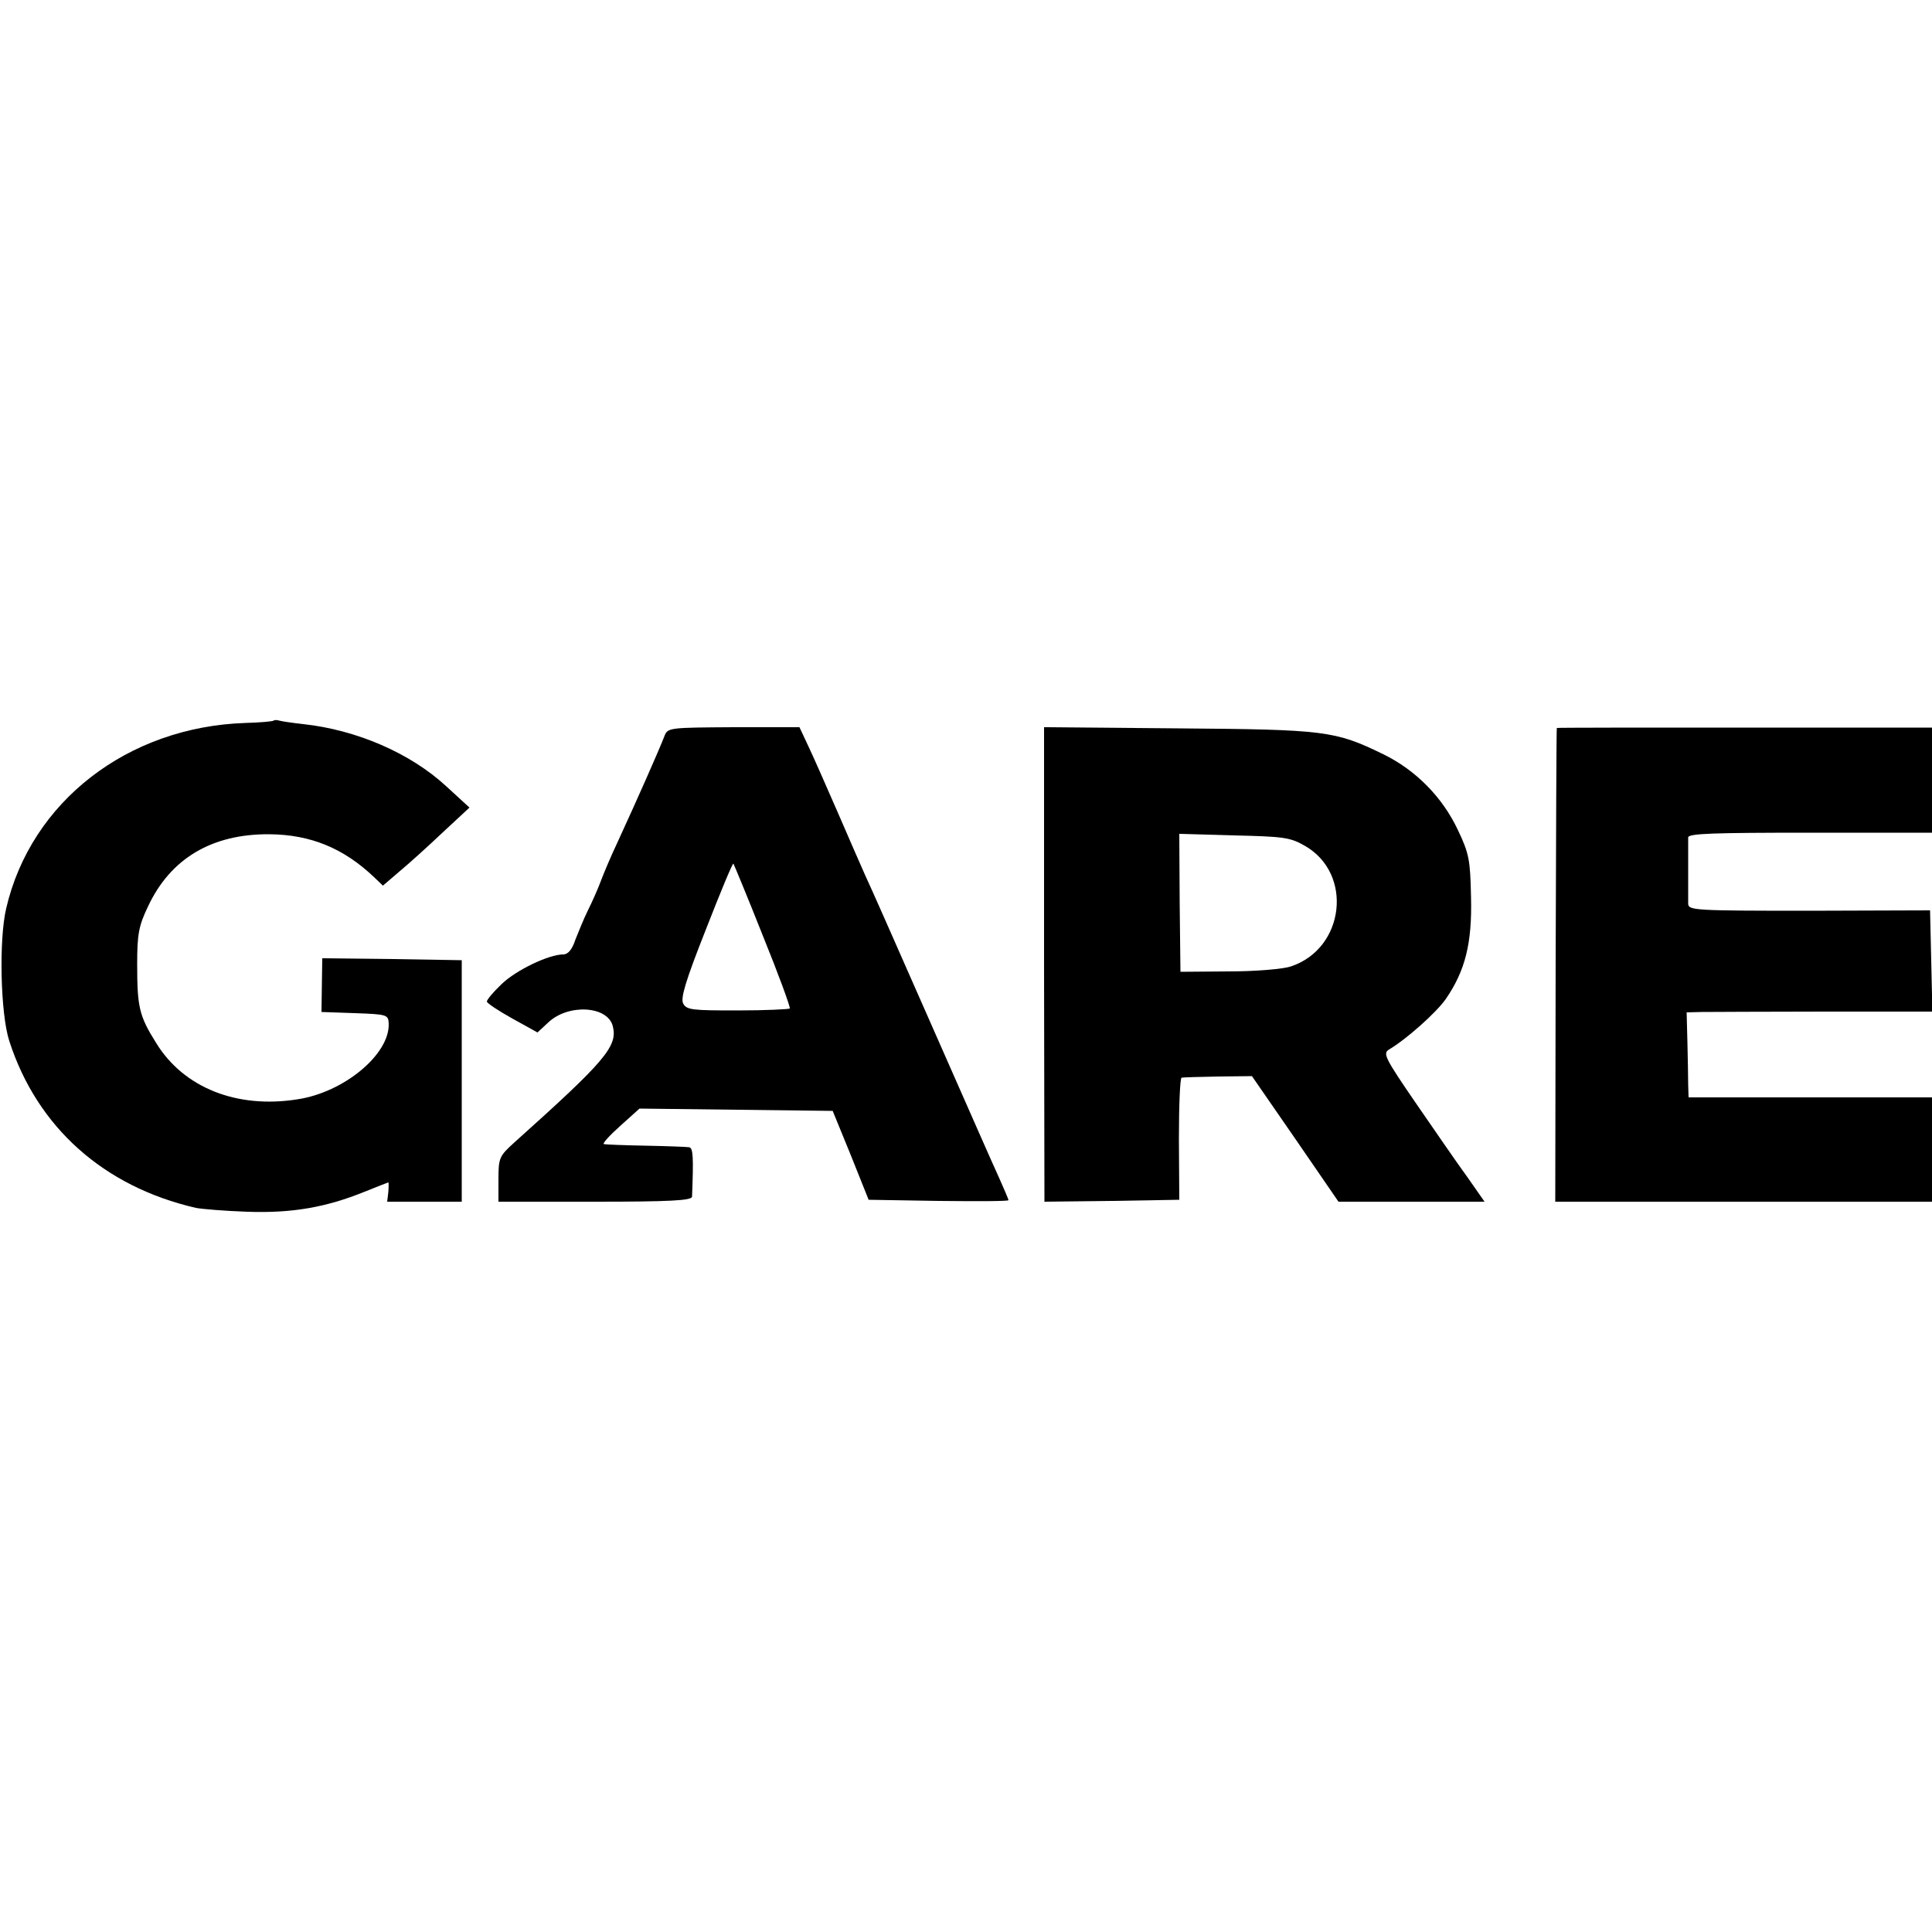 <?xml version="1.0" standalone="no"?>
<!DOCTYPE svg PUBLIC "-//W3C//DTD SVG 20010904//EN"
 "http://www.w3.org/TR/2001/REC-SVG-20010904/DTD/svg10.dtd">
<svg version="1.0" xmlns="http://www.w3.org/2000/svg"
 width="500pt" height="500pt" viewBox="0 0 500 500"
 preserveAspectRatio="xMidYMid meet">
<g transform="translate(0,500) scale(0.1,-0.1)"
fill="#000000" stroke="none">
<path d="M708 3135 c-2 -2 -35 -5 -73 -6 -305 -10 -555 -204 -619 -480 -19
-80 -15 -272 8 -343 72 -223 244 -377 483 -432 15 -3 75 -8 133 -10 115 -4
203 11 304 52 33 13 60 24 61 24 1 0 1 -11 0 -25 l-3 -25 96 0 97 0 0 313 0
312 -180 3 -181 2 -1 -69 -1 -70 86 -3 c85 -3 87 -4 88 -28 2 -79 -116 -177
-236 -195 -157 -25 -295 30 -366 146 -44 70 -49 93 -49 204 0 77 4 99 28 149
58 124 165 188 314 187 107 -1 192 -36 271 -111 l23 -22 42 36 c23 19 74 65
112 101 l70 65 -60 55 c-93 86 -232 146 -370 161 -27 3 -55 7 -62 9 -6 2 -13
2 -15 0z"/>
<path d="M1720 3096 c-16 -41 -70 -163 -122 -276 -17 -36 -36 -81 -43 -100 -7
-19 -22 -53 -33 -75 -11 -22 -25 -57 -33 -77 -8 -25 -19 -38 -31 -38 -38 0
-123 -41 -160 -77 -21 -20 -38 -40 -38 -45 0 -4 30 -24 66 -44 l65 -36 28 26
c52 49 154 43 167 -10 13 -52 -20 -90 -253 -299 -41 -37 -43 -41 -43 -97 l0
-58 250 0 c193 0 250 3 251 13 4 103 3 127 -8 128 -7 1 -58 3 -113 4 -55 1
-103 3 -107 4 -5 1 14 22 42 47 l50 45 250 -3 250 -3 47 -115 46 -115 181 -3
c100 -1 181 -1 181 2 0 2 -11 28 -24 57 -14 30 -86 194 -161 364 -149 338
-159 361 -186 420 -10 22 -42 96 -72 165 -30 69 -64 146 -76 171 l-22 47 -170
0 c-164 -1 -171 -1 -179 -22z m254 -517 c41 -101 72 -186 70 -189 -3 -2 -64
-5 -135 -5 -117 0 -132 1 -141 18 -7 14 6 58 59 192 37 95 69 172 71 170 1 -1
36 -85 76 -186z"/>
<path d="M2702 2504 l1 -614 174 2 175 3 -1 158 c0 86 3 158 7 158 4 1 46 2
95 3 l87 1 112 -162 112 -163 189 0 189 0 -44 63 c-25 34 -84 120 -133 191
-81 118 -87 130 -70 140 44 26 122 95 147 131 50 73 68 144 65 263 -2 97 -5
113 -34 174 -40 85 -109 155 -193 196 -125 61 -151 64 -531 67 l-347 3 0 -614z
m675 307 c126 -72 103 -266 -36 -312 -20 -7 -92 -13 -161 -13 l-125 -1 -2 178
-1 179 141 -4 c129 -3 146 -5 184 -27z"/>
<path d="M4029 3116 c-1 -1 -2 -277 -3 -613 l-1 -613 487 0 488 0 0 135 0 135
-315 0 -315 0 -1 33 c0 17 -1 67 -2 110 l-2 77 40 1 c22 0 165 1 318 1 l278 0
-3 131 -3 131 -312 -1 c-298 0 -313 1 -314 18 0 11 0 51 0 89 0 39 0 76 0 83
1 10 68 12 316 12 l315 0 0 136 0 136 -485 0 c-267 0 -486 0 -486 -1z"/>
</g>
</svg>
